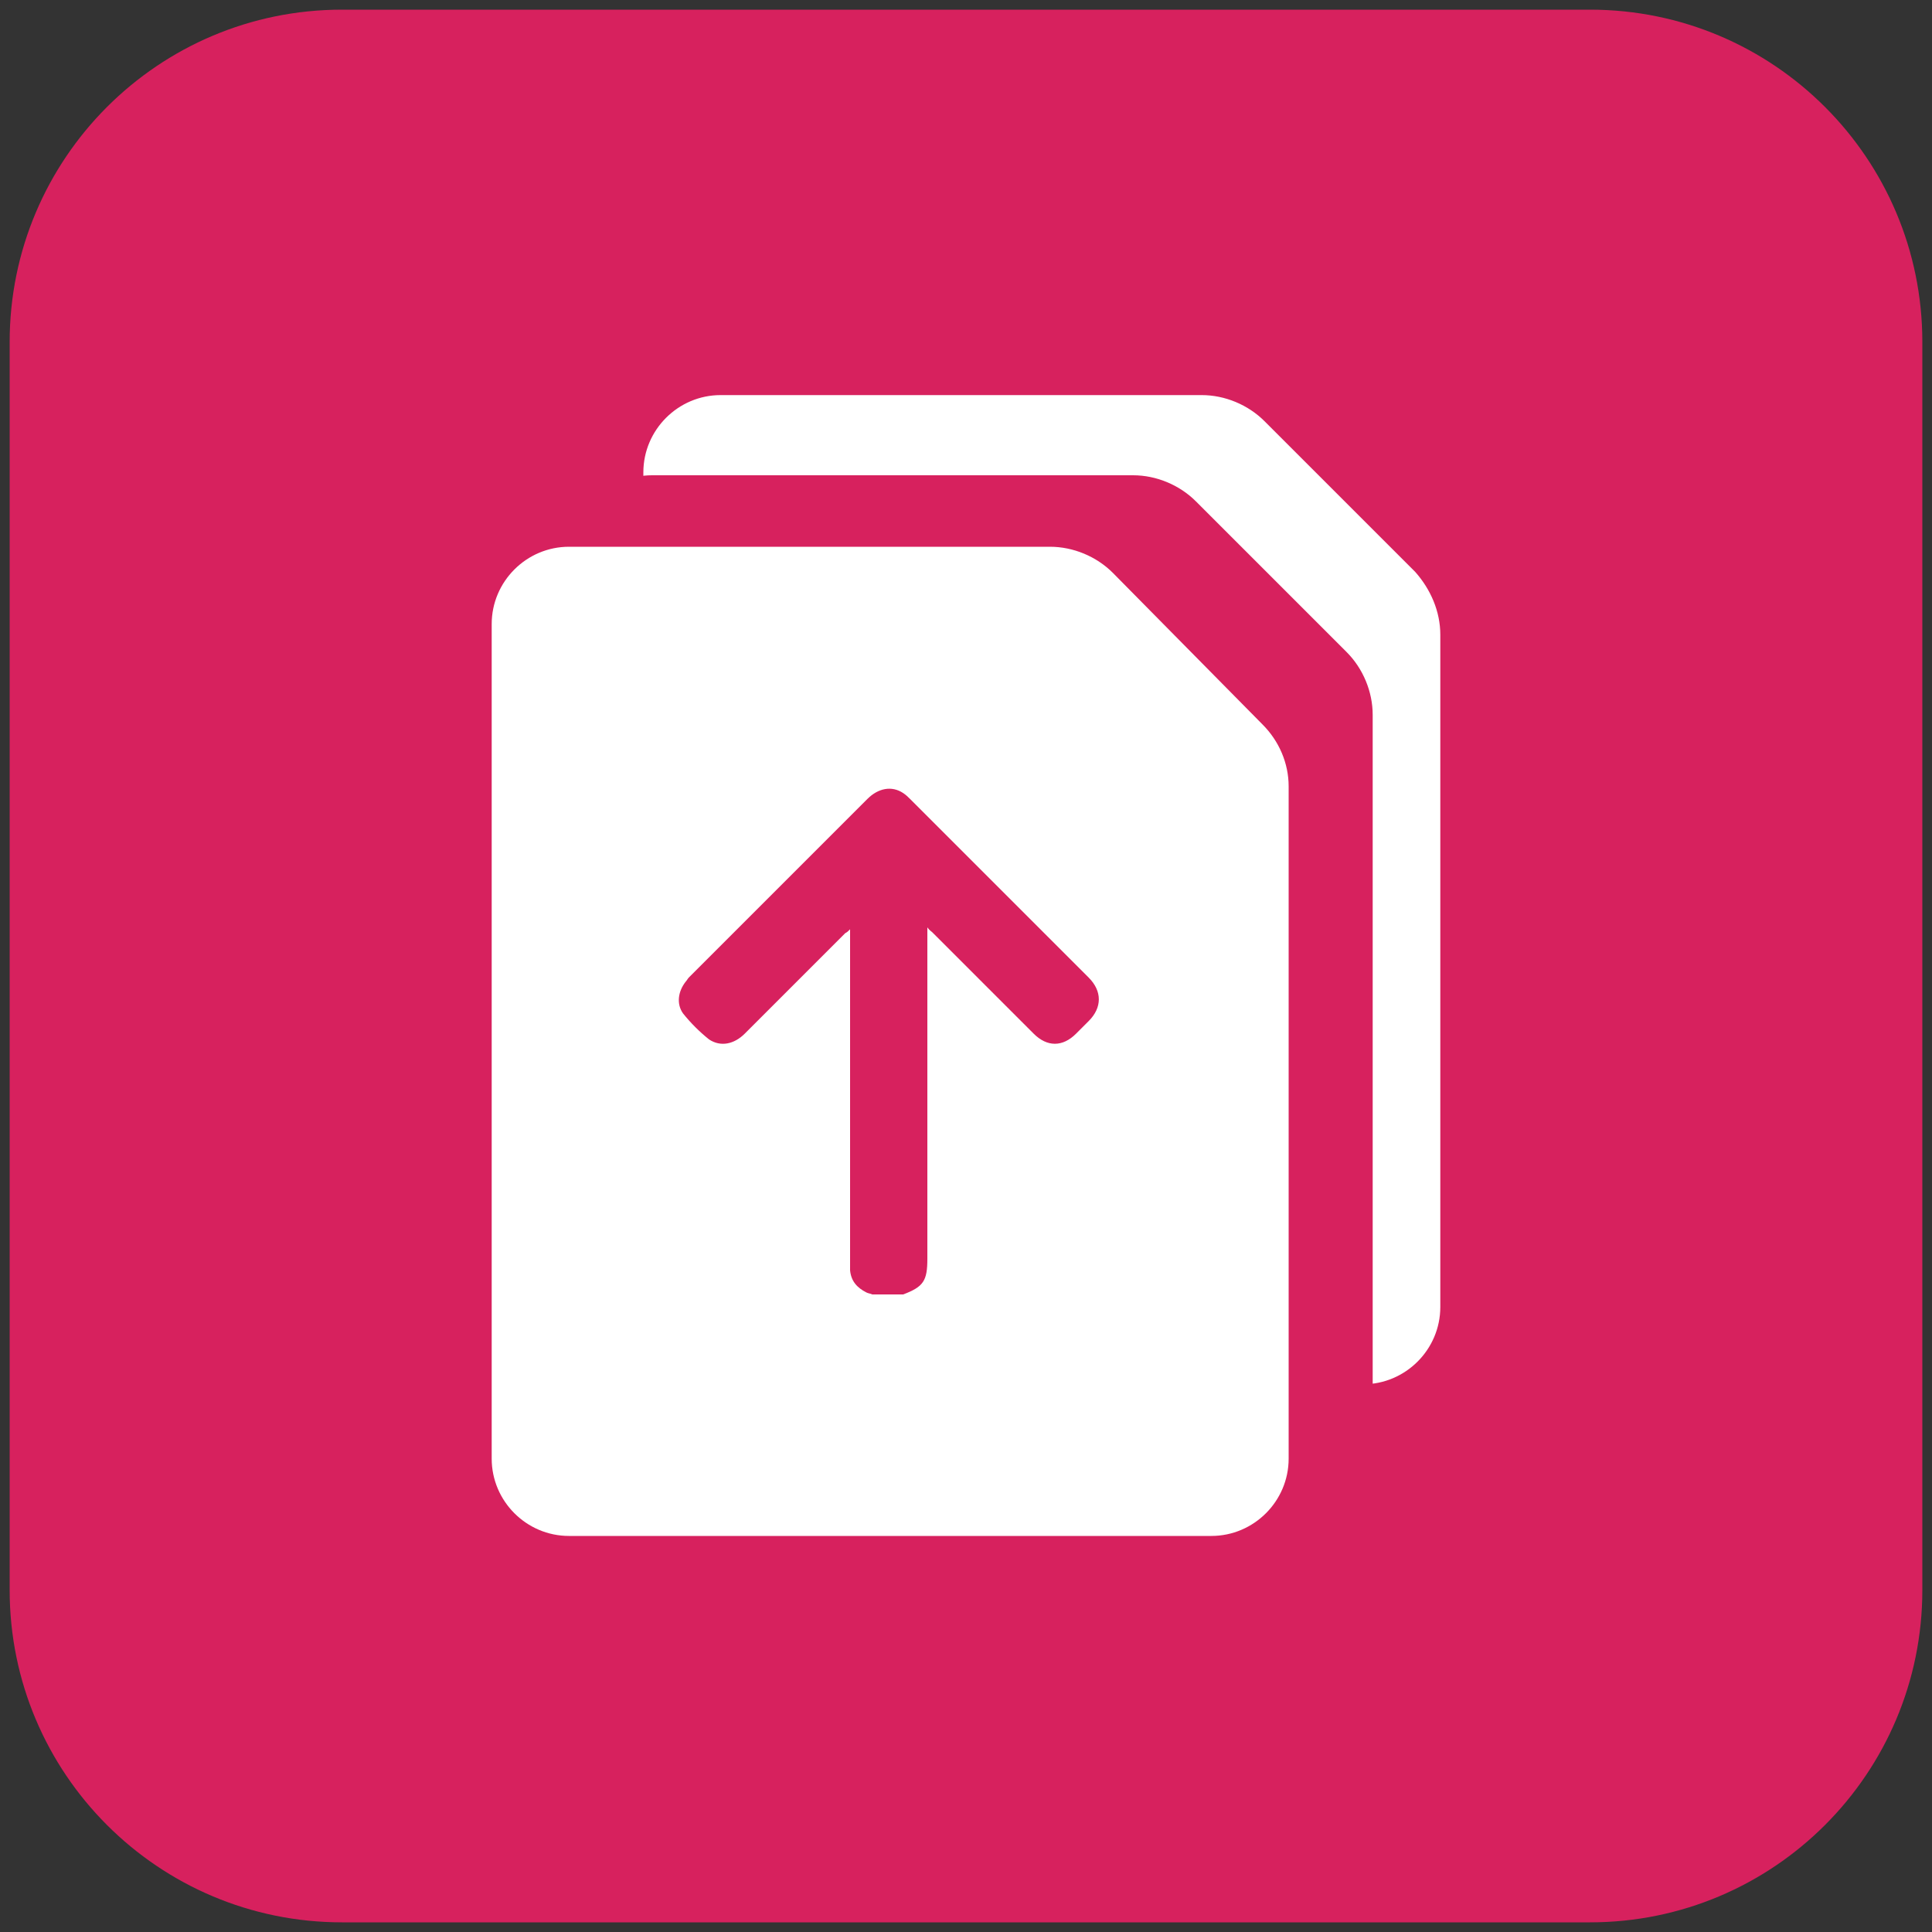 <?xml version="1.0" encoding="UTF-8"?> <svg xmlns="http://www.w3.org/2000/svg" xmlns:xlink="http://www.w3.org/1999/xlink" version="1.1" id="Layer_1" x="0px" y="0px" viewBox="0 0 200 200" style="enable-background:new 0 0 200 200;" xml:space="preserve"><rect x="0" y="0" width="200" height="200" fill="#333333" stroke="none"/> <style type="text/css"> .st0{fill:#D7215E;} .st1{fill:#FFFFFF;} </style> <path class="st0" d="M164.6,199H35.4C16.4,199,1,183.6,1,164.6V35.4C1,16.4,16.4,1,35.4,1h129.2c19,0,34.4,15.4,34.4,34.4v129.2 C199,183.6,183.6,199,164.6,199z"></path> <g> <path class="st1" d="M149.1,65.7v69.6c0,4.4-3.6,8-8,8H74.6c-4.4,0-8-3.6-8-8V48.9c0-4.4,3.6-8,8-8h49.8c2.4,0,4.8,1,6.5,2.7 l15.6,15.6C148.1,61,149.1,63.3,149.1,65.7z"></path> <path class="st0" d="M142.1,74v69.6c0,4.4-3.6,8-8,8H67.5c-4.4,0-8-3.6-8-8V57.2c0-4.4,3.6-8,8-8h49.8c2.4,0,4.8,1,6.5,2.7 l15.6,15.6C141.1,69.2,142.1,71.6,142.1,74z"></path> <path class="st1" d="M133.4,81.4v69.6c0,4.4-3.6,8-8,8H58.9c-4.4,0-8-3.6-8-8V64.6c0-4.4,3.6-8,8-8h49.8c2.4,0,4.8,1,6.5,2.7 L130.7,75C132.4,76.7,133.4,79,133.4,81.4z"></path> <g> <path class="st0" d="M90.3,134c-0.2-0.1-0.4-0.1-0.6-0.2c-1-0.5-1.6-1.2-1.7-2.3c0-0.3,0-0.5,0-0.8c0-11.3,0-22.5,0-33.8 c0-0.2,0-0.4,0-0.7c-0.2,0.2-0.3,0.3-0.5,0.4c-3.5,3.5-6.9,6.9-10.4,10.4c-1.1,1.1-2.5,1.4-3.7,0.6c-1-0.8-1.9-1.7-2.7-2.7 c-0.7-1-0.5-2.3,0.3-3.3c0.1-0.1,0.2-0.3,0.3-0.4c6.2-6.2,12.3-12.3,18.5-18.5c1.1-1.1,2.5-1.4,3.7-0.6c0.3,0.2,0.5,0.4,0.7,0.6 c6.2,6.2,12.3,12.3,18.5,18.5c1.4,1.4,1.4,3.1,0,4.5c-0.4,0.4-0.9,0.9-1.3,1.3c-1.4,1.4-3,1.4-4.4,0c-3.5-3.5-7-7-10.5-10.5 c-0.1-0.1-0.3-0.2-0.5-0.5c0,0.3,0,0.5,0,0.7c0,11.2,0,22.4,0,33.6c0,2.3-0.4,2.9-2.5,3.7C92.6,134,91.5,134,90.3,134z"></path> </g> </g> </svg> 